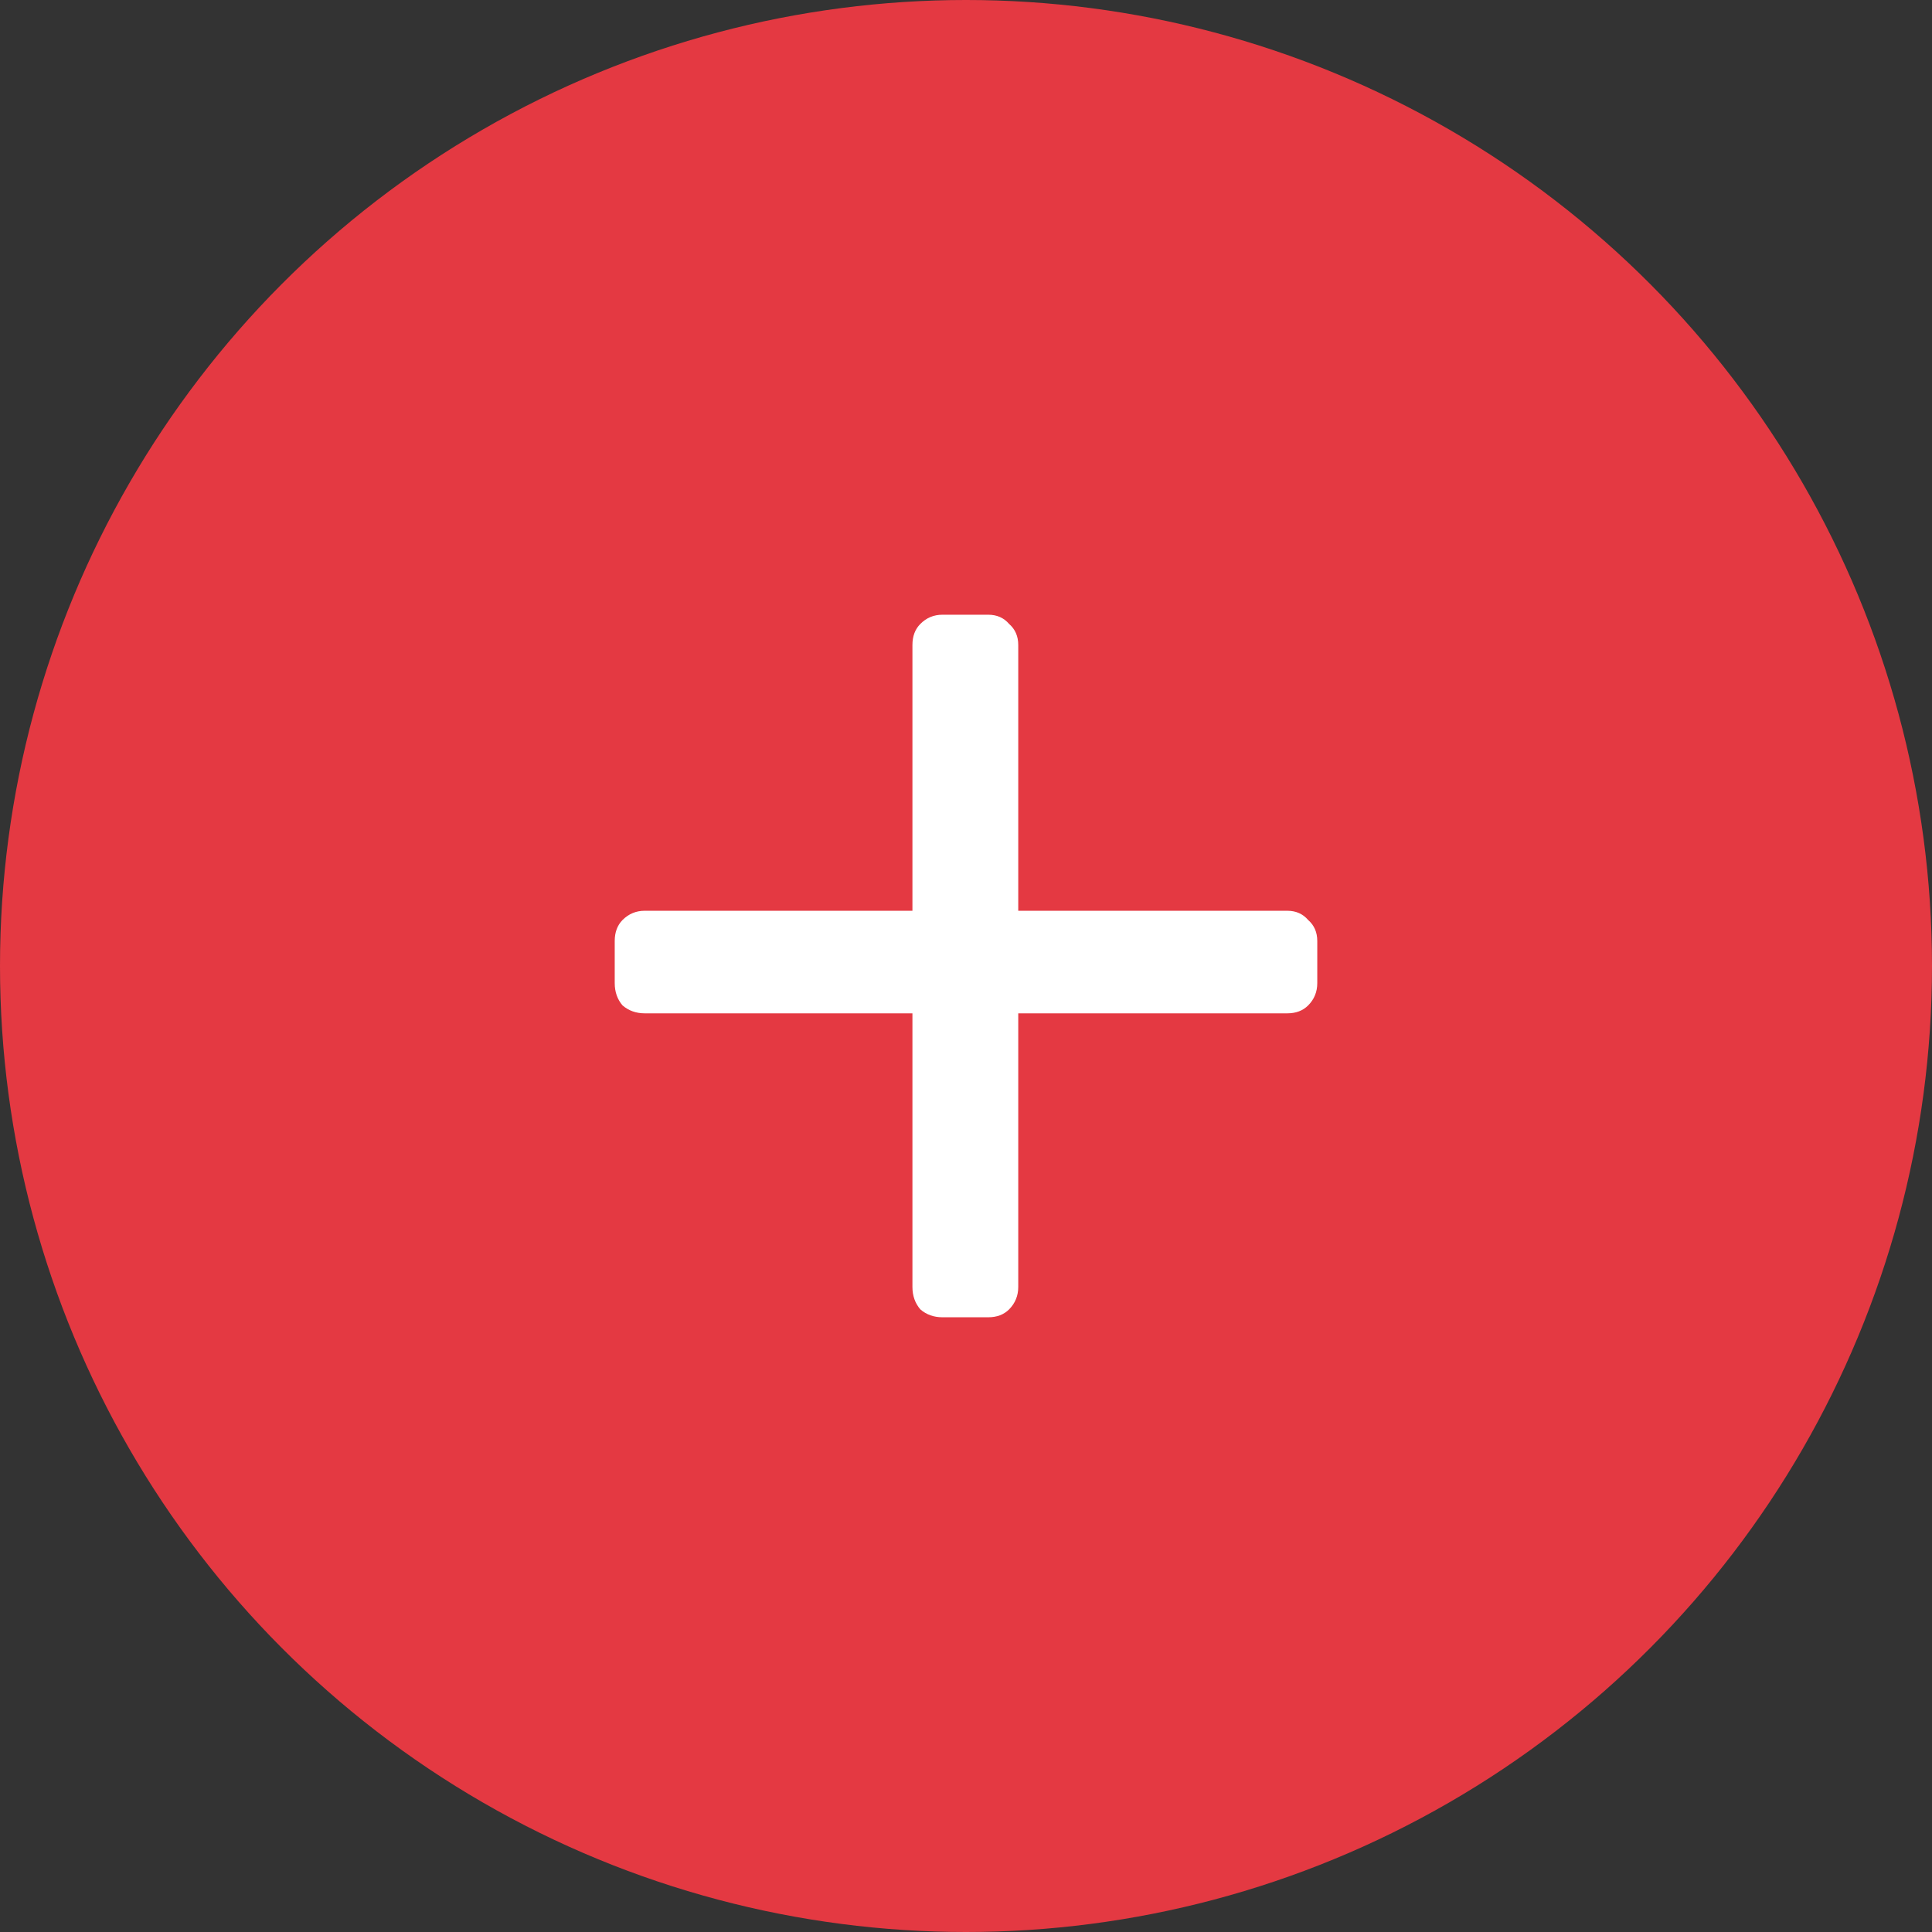 <svg width="22" height="22" viewBox="0 0 22 22" fill="none" xmlns="http://www.w3.org/2000/svg">
<rect x="0" y="0" width="22" height="22" fill="#333333" stroke="none"/>
<circle cx="11" cy="11" r="11" fill="#E43942"/>
<path d="M10.732 15C10.633 15 10.549 14.97 10.48 14.91C10.42 14.84 10.39 14.755 10.39 14.655V11.539H7.342C7.243 11.539 7.159 11.509 7.089 11.449C7.03 11.38 7 11.295 7 11.195V10.715C7 10.616 7.03 10.536 7.089 10.476C7.159 10.406 7.243 10.371 7.342 10.371H10.39V7.345C10.39 7.245 10.42 7.165 10.48 7.105C10.549 7.035 10.633 7 10.732 7H11.253C11.352 7 11.431 7.035 11.491 7.105C11.56 7.165 11.595 7.245 11.595 7.345V10.371H14.658C14.757 10.371 14.836 10.406 14.896 10.476C14.965 10.536 15 10.616 15 10.715V11.195C15 11.295 14.965 11.38 14.896 11.449C14.836 11.509 14.757 11.539 14.658 11.539H11.595V14.655C11.595 14.755 11.56 14.84 11.491 14.91C11.431 14.97 11.352 15 11.253 15H10.732Z" fill="white"/>
</svg>

